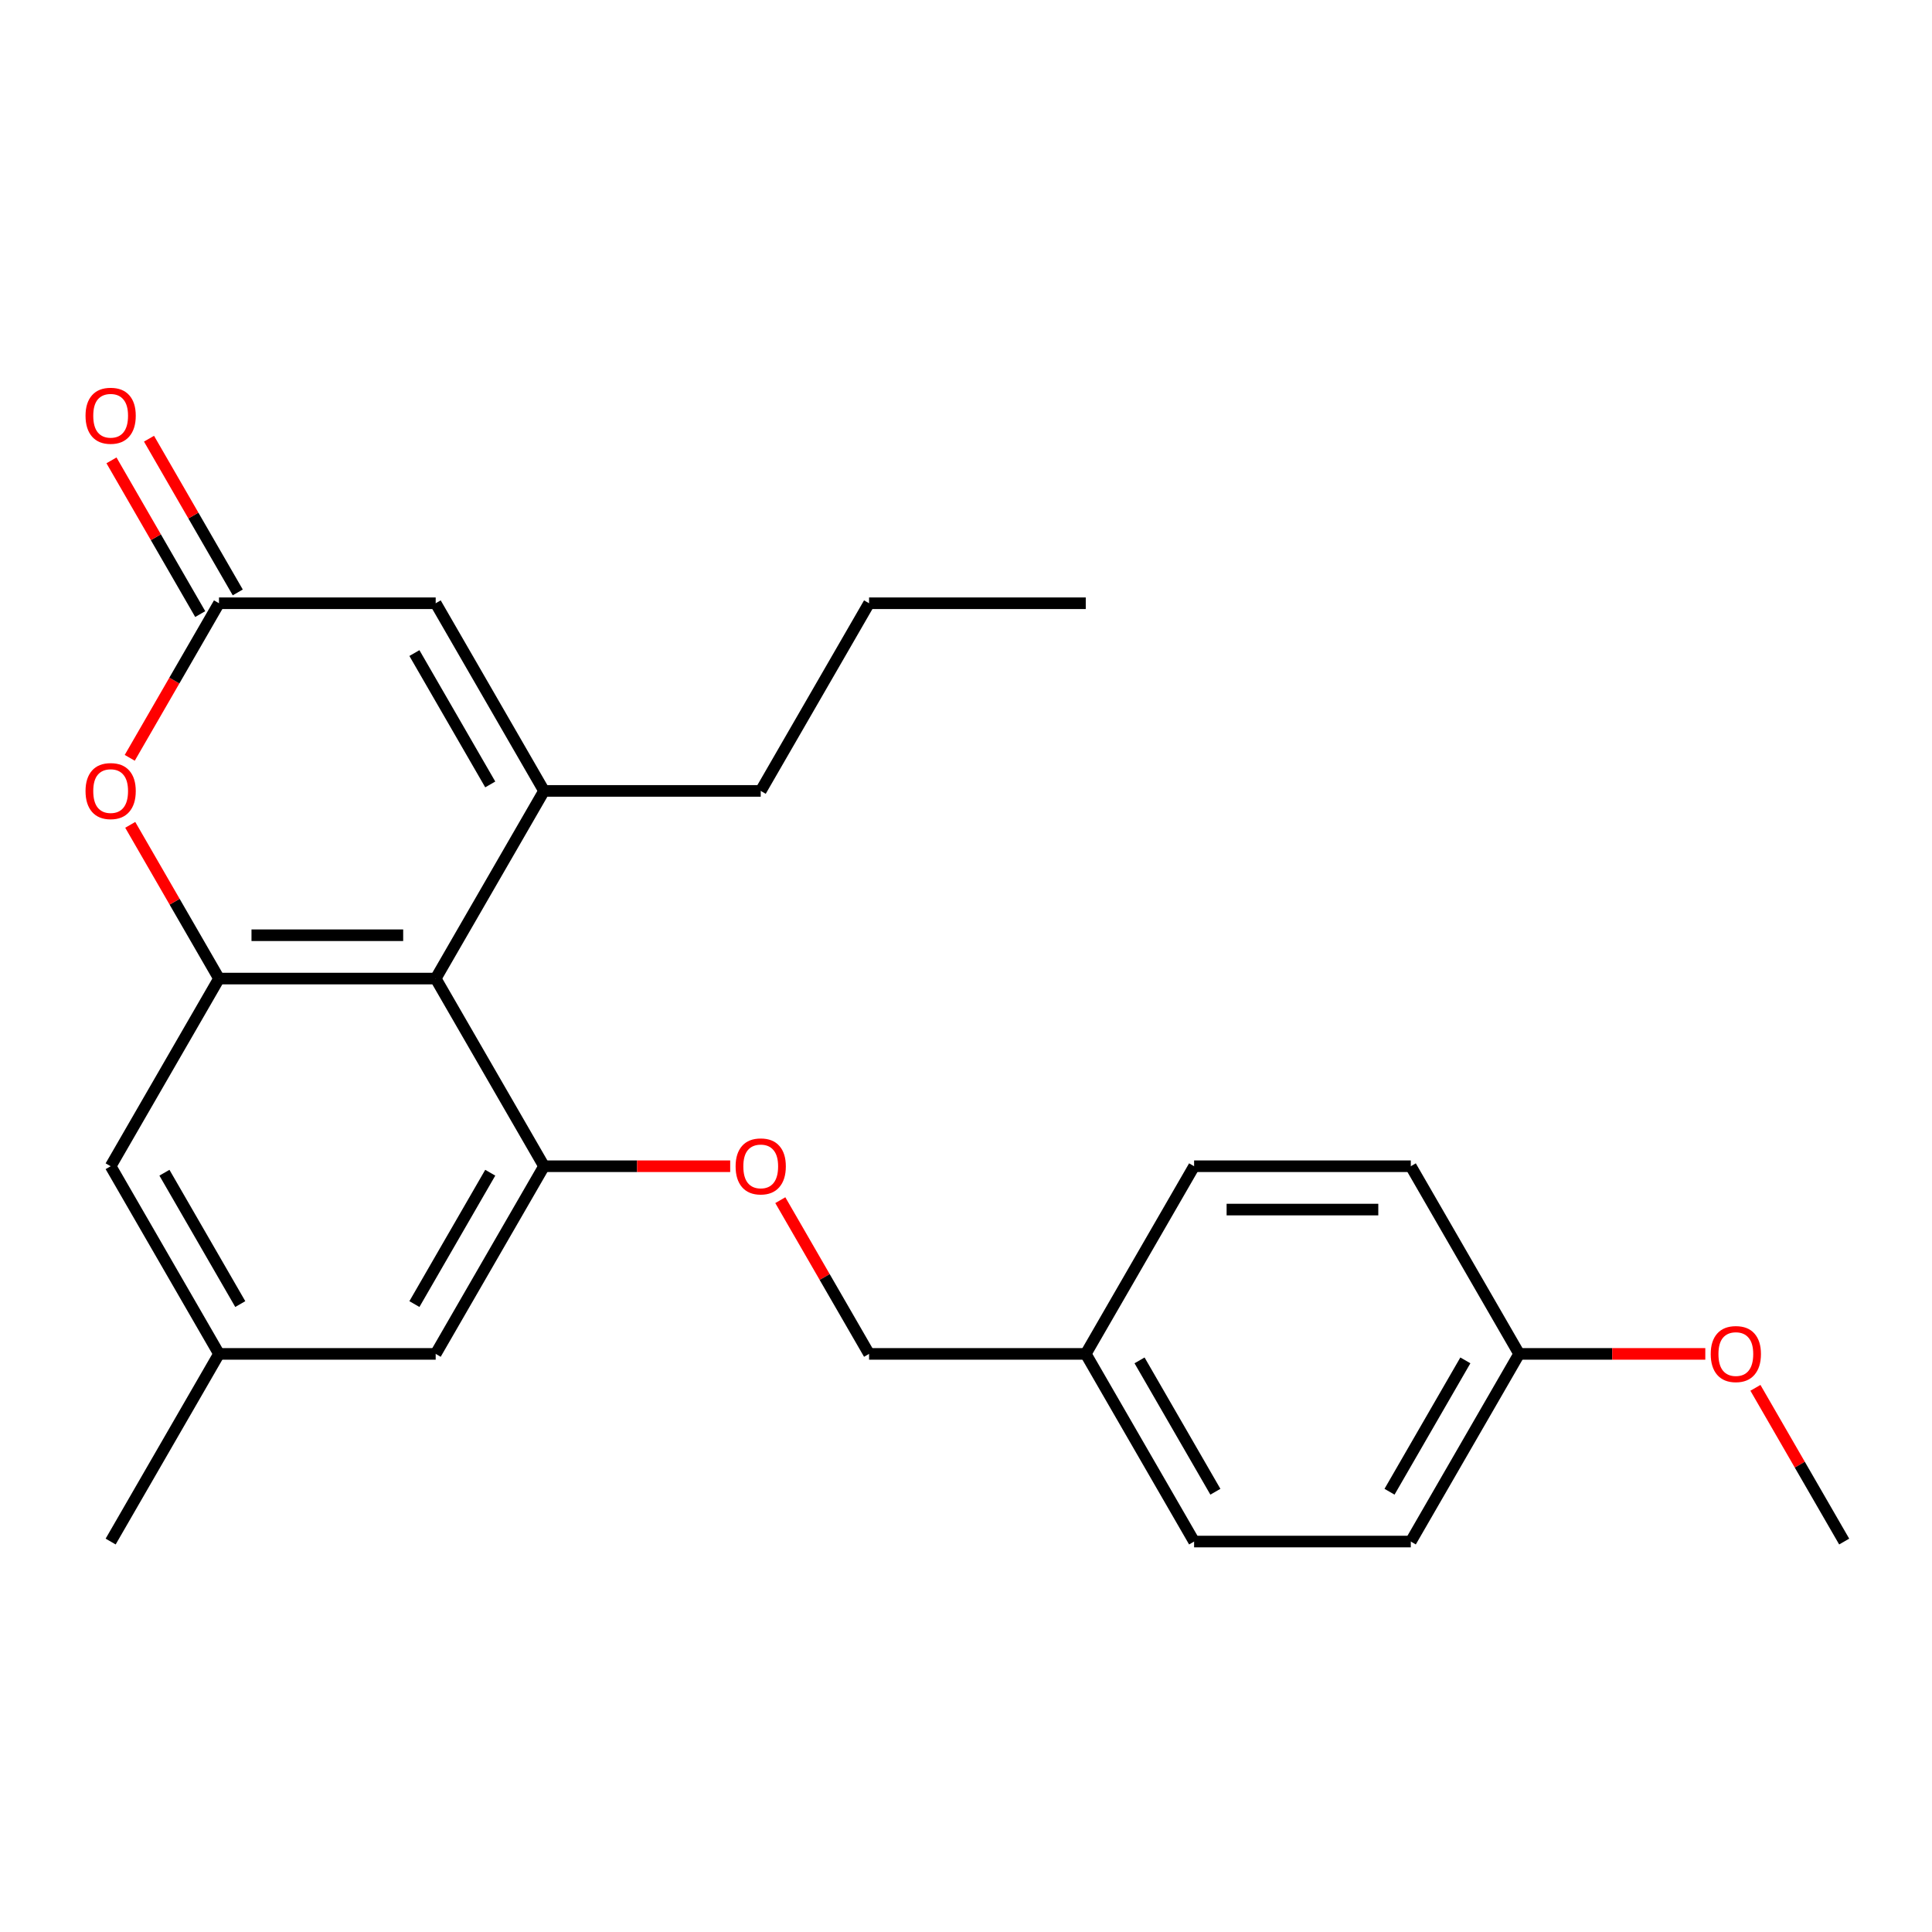 <?xml version='1.0' encoding='iso-8859-1'?>
<svg version='1.1' baseProfile='full'
              xmlns='http://www.w3.org/2000/svg'
                      xmlns:rdkit='http://www.rdkit.org/xml'
                      xmlns:xlink='http://www.w3.org/1999/xlink'
                  xml:space='preserve'
width='1000px' height='1000px' viewBox='0 0 1000 1000'>
<!-- END OF HEADER -->
<rect style='opacity:1.0;fill:#FFFFFF;stroke:none' width='1000' height='1000' x='0' y='0'> </rect>
<path class='bond-0' d='M 281.589,409.375 L 225.51,506.508' style='fill:none;fill-rule:evenodd;stroke:#000000;stroke-width:6px;stroke-linecap:butt;stroke-linejoin:miter;stroke-opacity:1' />
<path class='bond-5' d='M 281.589,409.375 L 225.51,312.242' style='fill:none;fill-rule:evenodd;stroke:#000000;stroke-width:6px;stroke-linecap:butt;stroke-linejoin:miter;stroke-opacity:1' />
<path class='bond-5' d='M 253.751,406.021 L 214.495,338.028' style='fill:none;fill-rule:evenodd;stroke:#000000;stroke-width:6px;stroke-linecap:butt;stroke-linejoin:miter;stroke-opacity:1' />
<path class='bond-12' d='M 281.589,409.375 L 393.749,409.375' style='fill:none;fill-rule:evenodd;stroke:#000000;stroke-width:6px;stroke-linecap:butt;stroke-linejoin:miter;stroke-opacity:1' />
<path class='bond-1' d='M 225.51,506.508 L 113.35,506.508' style='fill:none;fill-rule:evenodd;stroke:#000000;stroke-width:6px;stroke-linecap:butt;stroke-linejoin:miter;stroke-opacity:1' />
<path class='bond-1' d='M 208.686,484.076 L 130.174,484.076' style='fill:none;fill-rule:evenodd;stroke:#000000;stroke-width:6px;stroke-linecap:butt;stroke-linejoin:miter;stroke-opacity:1' />
<path class='bond-2' d='M 225.51,506.508 L 281.589,603.641' style='fill:none;fill-rule:evenodd;stroke:#000000;stroke-width:6px;stroke-linecap:butt;stroke-linejoin:miter;stroke-opacity:1' />
<path class='bond-7' d='M 113.35,506.508 L 57.271,603.641' style='fill:none;fill-rule:evenodd;stroke:#000000;stroke-width:6px;stroke-linecap:butt;stroke-linejoin:miter;stroke-opacity:1' />
<path class='bond-24' d='M 113.35,506.508 L 90.381,466.724' style='fill:none;fill-rule:evenodd;stroke:#000000;stroke-width:6px;stroke-linecap:butt;stroke-linejoin:miter;stroke-opacity:1' />
<path class='bond-24' d='M 90.381,466.724 L 67.411,426.939' style='fill:none;fill-rule:evenodd;stroke:#FF0000;stroke-width:6px;stroke-linecap:butt;stroke-linejoin:miter;stroke-opacity:1' />
<path class='bond-6' d='M 281.589,603.641 L 329.767,603.641' style='fill:none;fill-rule:evenodd;stroke:#000000;stroke-width:6px;stroke-linecap:butt;stroke-linejoin:miter;stroke-opacity:1' />
<path class='bond-6' d='M 329.767,603.641 L 377.945,603.641' style='fill:none;fill-rule:evenodd;stroke:#FF0000;stroke-width:6px;stroke-linecap:butt;stroke-linejoin:miter;stroke-opacity:1' />
<path class='bond-8' d='M 281.589,603.641 L 225.51,700.774' style='fill:none;fill-rule:evenodd;stroke:#000000;stroke-width:6px;stroke-linecap:butt;stroke-linejoin:miter;stroke-opacity:1' />
<path class='bond-8' d='M 253.751,606.995 L 214.495,674.988' style='fill:none;fill-rule:evenodd;stroke:#000000;stroke-width:6px;stroke-linecap:butt;stroke-linejoin:miter;stroke-opacity:1' />
<path class='bond-3' d='M 67.157,392.251 L 90.254,352.247' style='fill:none;fill-rule:evenodd;stroke:#FF0000;stroke-width:6px;stroke-linecap:butt;stroke-linejoin:miter;stroke-opacity:1' />
<path class='bond-3' d='M 90.254,352.247 L 113.35,312.242' style='fill:none;fill-rule:evenodd;stroke:#000000;stroke-width:6px;stroke-linecap:butt;stroke-linejoin:miter;stroke-opacity:1' />
<path class='bond-4' d='M 113.35,312.242 L 225.51,312.242' style='fill:none;fill-rule:evenodd;stroke:#000000;stroke-width:6px;stroke-linecap:butt;stroke-linejoin:miter;stroke-opacity:1' />
<path class='bond-9' d='M 123.064,306.634 L 100.094,266.85' style='fill:none;fill-rule:evenodd;stroke:#000000;stroke-width:6px;stroke-linecap:butt;stroke-linejoin:miter;stroke-opacity:1' />
<path class='bond-9' d='M 100.094,266.85 L 77.125,227.066' style='fill:none;fill-rule:evenodd;stroke:#FF0000;stroke-width:6px;stroke-linecap:butt;stroke-linejoin:miter;stroke-opacity:1' />
<path class='bond-9' d='M 103.637,317.85 L 80.668,278.066' style='fill:none;fill-rule:evenodd;stroke:#000000;stroke-width:6px;stroke-linecap:butt;stroke-linejoin:miter;stroke-opacity:1' />
<path class='bond-9' d='M 80.668,278.066 L 57.698,238.281' style='fill:none;fill-rule:evenodd;stroke:#FF0000;stroke-width:6px;stroke-linecap:butt;stroke-linejoin:miter;stroke-opacity:1' />
<path class='bond-11' d='M 403.889,621.205 L 426.859,660.989' style='fill:none;fill-rule:evenodd;stroke:#FF0000;stroke-width:6px;stroke-linecap:butt;stroke-linejoin:miter;stroke-opacity:1' />
<path class='bond-11' d='M 426.859,660.989 L 449.828,700.774' style='fill:none;fill-rule:evenodd;stroke:#000000;stroke-width:6px;stroke-linecap:butt;stroke-linejoin:miter;stroke-opacity:1' />
<path class='bond-25' d='M 57.271,603.641 L 113.35,700.774' style='fill:none;fill-rule:evenodd;stroke:#000000;stroke-width:6px;stroke-linecap:butt;stroke-linejoin:miter;stroke-opacity:1' />
<path class='bond-25' d='M 85.109,606.995 L 124.365,674.988' style='fill:none;fill-rule:evenodd;stroke:#000000;stroke-width:6px;stroke-linecap:butt;stroke-linejoin:miter;stroke-opacity:1' />
<path class='bond-10' d='M 225.51,700.774 L 113.35,700.774' style='fill:none;fill-rule:evenodd;stroke:#000000;stroke-width:6px;stroke-linecap:butt;stroke-linejoin:miter;stroke-opacity:1' />
<path class='bond-20' d='M 113.35,700.774 L 57.271,797.907' style='fill:none;fill-rule:evenodd;stroke:#000000;stroke-width:6px;stroke-linecap:butt;stroke-linejoin:miter;stroke-opacity:1' />
<path class='bond-13' d='M 449.828,700.774 L 561.988,700.774' style='fill:none;fill-rule:evenodd;stroke:#000000;stroke-width:6px;stroke-linecap:butt;stroke-linejoin:miter;stroke-opacity:1' />
<path class='bond-22' d='M 393.749,409.375 L 449.828,312.242' style='fill:none;fill-rule:evenodd;stroke:#000000;stroke-width:6px;stroke-linecap:butt;stroke-linejoin:miter;stroke-opacity:1' />
<path class='bond-15' d='M 561.988,700.774 L 618.067,603.641' style='fill:none;fill-rule:evenodd;stroke:#000000;stroke-width:6px;stroke-linecap:butt;stroke-linejoin:miter;stroke-opacity:1' />
<path class='bond-16' d='M 561.988,700.774 L 618.067,797.907' style='fill:none;fill-rule:evenodd;stroke:#000000;stroke-width:6px;stroke-linecap:butt;stroke-linejoin:miter;stroke-opacity:1' />
<path class='bond-16' d='M 589.826,704.128 L 629.082,772.121' style='fill:none;fill-rule:evenodd;stroke:#000000;stroke-width:6px;stroke-linecap:butt;stroke-linejoin:miter;stroke-opacity:1' />
<path class='bond-14' d='M 786.306,700.774 L 730.227,797.907' style='fill:none;fill-rule:evenodd;stroke:#000000;stroke-width:6px;stroke-linecap:butt;stroke-linejoin:miter;stroke-opacity:1' />
<path class='bond-14' d='M 758.468,704.128 L 719.212,772.121' style='fill:none;fill-rule:evenodd;stroke:#000000;stroke-width:6px;stroke-linecap:butt;stroke-linejoin:miter;stroke-opacity:1' />
<path class='bond-19' d='M 786.306,700.774 L 834.484,700.774' style='fill:none;fill-rule:evenodd;stroke:#000000;stroke-width:6px;stroke-linecap:butt;stroke-linejoin:miter;stroke-opacity:1' />
<path class='bond-19' d='M 834.484,700.774 L 882.662,700.774' style='fill:none;fill-rule:evenodd;stroke:#FF0000;stroke-width:6px;stroke-linecap:butt;stroke-linejoin:miter;stroke-opacity:1' />
<path class='bond-26' d='M 786.306,700.774 L 730.227,603.641' style='fill:none;fill-rule:evenodd;stroke:#000000;stroke-width:6px;stroke-linecap:butt;stroke-linejoin:miter;stroke-opacity:1' />
<path class='bond-18' d='M 618.067,603.641 L 730.227,603.641' style='fill:none;fill-rule:evenodd;stroke:#000000;stroke-width:6px;stroke-linecap:butt;stroke-linejoin:miter;stroke-opacity:1' />
<path class='bond-18' d='M 634.891,626.073 L 713.403,626.073' style='fill:none;fill-rule:evenodd;stroke:#000000;stroke-width:6px;stroke-linecap:butt;stroke-linejoin:miter;stroke-opacity:1' />
<path class='bond-17' d='M 618.067,797.907 L 730.227,797.907' style='fill:none;fill-rule:evenodd;stroke:#000000;stroke-width:6px;stroke-linecap:butt;stroke-linejoin:miter;stroke-opacity:1' />
<path class='bond-21' d='M 908.606,718.338 L 931.576,758.122' style='fill:none;fill-rule:evenodd;stroke:#FF0000;stroke-width:6px;stroke-linecap:butt;stroke-linejoin:miter;stroke-opacity:1' />
<path class='bond-21' d='M 931.576,758.122 L 954.545,797.907' style='fill:none;fill-rule:evenodd;stroke:#000000;stroke-width:6px;stroke-linecap:butt;stroke-linejoin:miter;stroke-opacity:1' />
<path class='bond-23' d='M 449.828,312.242 L 561.988,312.242' style='fill:none;fill-rule:evenodd;stroke:#000000;stroke-width:6px;stroke-linecap:butt;stroke-linejoin:miter;stroke-opacity:1' />
<path  class='atom-4' d='M 44.271 409.455
Q 44.271 402.655, 47.631 398.855
Q 50.991 395.055, 57.271 395.055
Q 63.551 395.055, 66.911 398.855
Q 70.271 402.655, 70.271 409.455
Q 70.271 416.335, 66.871 420.255
Q 63.471 424.135, 57.271 424.135
Q 51.031 424.135, 47.631 420.255
Q 44.271 416.375, 44.271 409.455
M 57.271 420.935
Q 61.591 420.935, 63.911 418.055
Q 66.271 415.135, 66.271 409.455
Q 66.271 403.895, 63.911 401.095
Q 61.591 398.255, 57.271 398.255
Q 52.951 398.255, 50.591 401.055
Q 48.271 403.855, 48.271 409.455
Q 48.271 415.175, 50.591 418.055
Q 52.951 420.935, 57.271 420.935
' fill='#FF0000'/>
<path  class='atom-7' d='M 380.749 603.721
Q 380.749 596.921, 384.109 593.121
Q 387.469 589.321, 393.749 589.321
Q 400.029 589.321, 403.389 593.121
Q 406.749 596.921, 406.749 603.721
Q 406.749 610.601, 403.349 614.521
Q 399.949 618.401, 393.749 618.401
Q 387.509 618.401, 384.109 614.521
Q 380.749 610.641, 380.749 603.721
M 393.749 615.201
Q 398.069 615.201, 400.389 612.321
Q 402.749 609.401, 402.749 603.721
Q 402.749 598.161, 400.389 595.361
Q 398.069 592.521, 393.749 592.521
Q 389.429 592.521, 387.069 595.321
Q 384.749 598.121, 384.749 603.721
Q 384.749 609.441, 387.069 612.321
Q 389.429 615.201, 393.749 615.201
' fill='#FF0000'/>
<path  class='atom-10' d='M 44.271 215.189
Q 44.271 208.389, 47.631 204.589
Q 50.991 200.789, 57.271 200.789
Q 63.551 200.789, 66.911 204.589
Q 70.271 208.389, 70.271 215.189
Q 70.271 222.069, 66.871 225.989
Q 63.471 229.869, 57.271 229.869
Q 51.031 229.869, 47.631 225.989
Q 44.271 222.109, 44.271 215.189
M 57.271 226.669
Q 61.591 226.669, 63.911 223.789
Q 66.271 220.869, 66.271 215.189
Q 66.271 209.629, 63.911 206.829
Q 61.591 203.989, 57.271 203.989
Q 52.951 203.989, 50.591 206.789
Q 48.271 209.589, 48.271 215.189
Q 48.271 220.909, 50.591 223.789
Q 52.951 226.669, 57.271 226.669
' fill='#FF0000'/>
<path  class='atom-20' d='M 885.466 700.854
Q 885.466 694.054, 888.826 690.254
Q 892.186 686.454, 898.466 686.454
Q 904.746 686.454, 908.106 690.254
Q 911.466 694.054, 911.466 700.854
Q 911.466 707.734, 908.066 711.654
Q 904.666 715.534, 898.466 715.534
Q 892.226 715.534, 888.826 711.654
Q 885.466 707.774, 885.466 700.854
M 898.466 712.334
Q 902.786 712.334, 905.106 709.454
Q 907.466 706.534, 907.466 700.854
Q 907.466 695.294, 905.106 692.494
Q 902.786 689.654, 898.466 689.654
Q 894.146 689.654, 891.786 692.454
Q 889.466 695.254, 889.466 700.854
Q 889.466 706.574, 891.786 709.454
Q 894.146 712.334, 898.466 712.334
' fill='#FF0000'/>
</svg>
